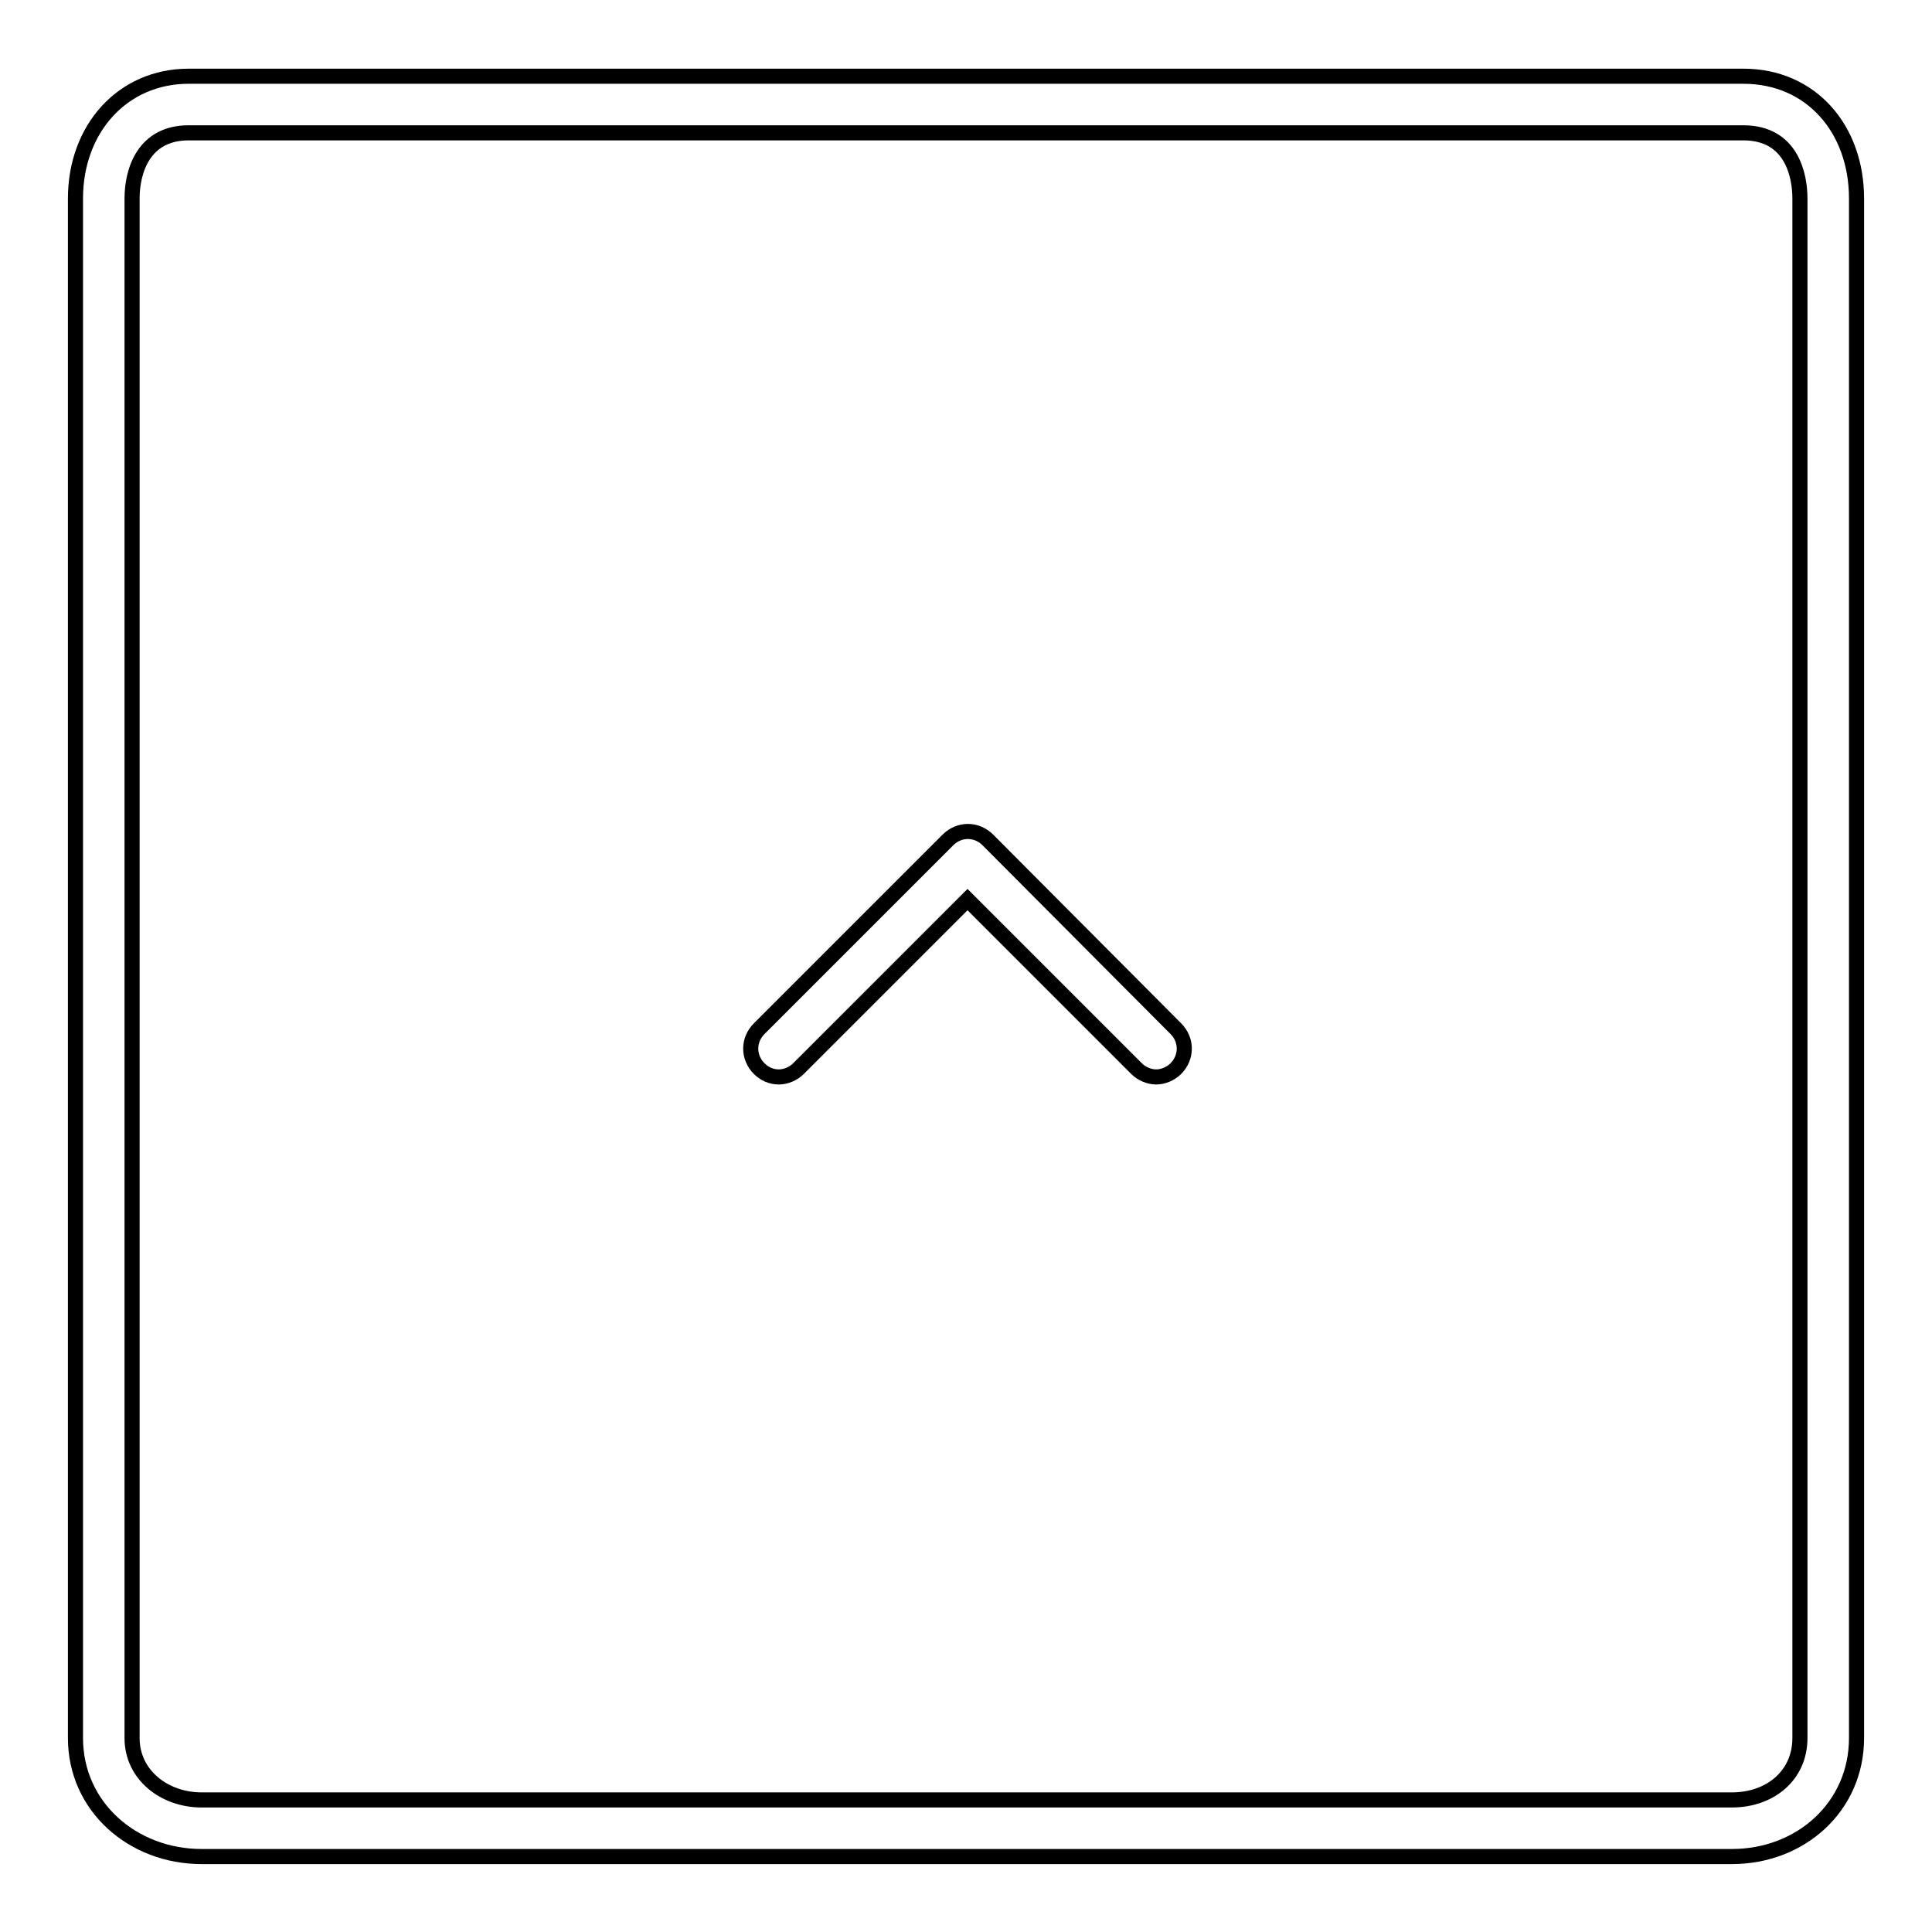 <?xml version="1.0" encoding="utf-8"?>
<!-- Svg Vector Icons : http://www.onlinewebfonts.com/icon -->
<!DOCTYPE svg PUBLIC "-//W3C//DTD SVG 1.1//EN" "http://www.w3.org/Graphics/SVG/1.1/DTD/svg11.dtd">
<svg version="1.1" xmlns="http://www.w3.org/2000/svg" xmlns:xlink="http://www.w3.org/1999/xlink" x="0px" y="0px" viewBox="0 0 256 256" enable-background="new 0 0 256 256" xml:space="preserve">
<g> <path stroke-width="2" fill-opacity="0" stroke="#000000"  d="M246,230.3v-204c0-9.2-6-16.2-15-16.2H25c-8.8,0-15,7-15,16.2v204c0,9.1,7.6,15.7,16.7,15.7h202.8 C238.6,246,246,239.4,246,230.3z M17.5,230.3v-204c0-3.6,1.5-8.7,7.5-8.7h206c6.5,0,7.5,5.8,7.5,8.7v204c0,5-4,8.2-9,8.2H26.7 C21.8,238.5,17.5,235.2,17.5,230.3z M155.8,136.3c1.5,1.5,1.5,3.8,0,5.3c-0.7,0.7-1.7,1.1-2.6,1.1s-1.9-0.4-2.6-1.1l-22.4-22.4 l-22.4,22.4c-0.7,0.7-1.7,1.1-2.6,1.1c-1,0-1.9-0.4-2.6-1.1c-1.5-1.5-1.5-3.8,0-5.3l25-25c1.5-1.5,3.8-1.5,5.3,0L155.8,136.3z"/></g>
</svg>